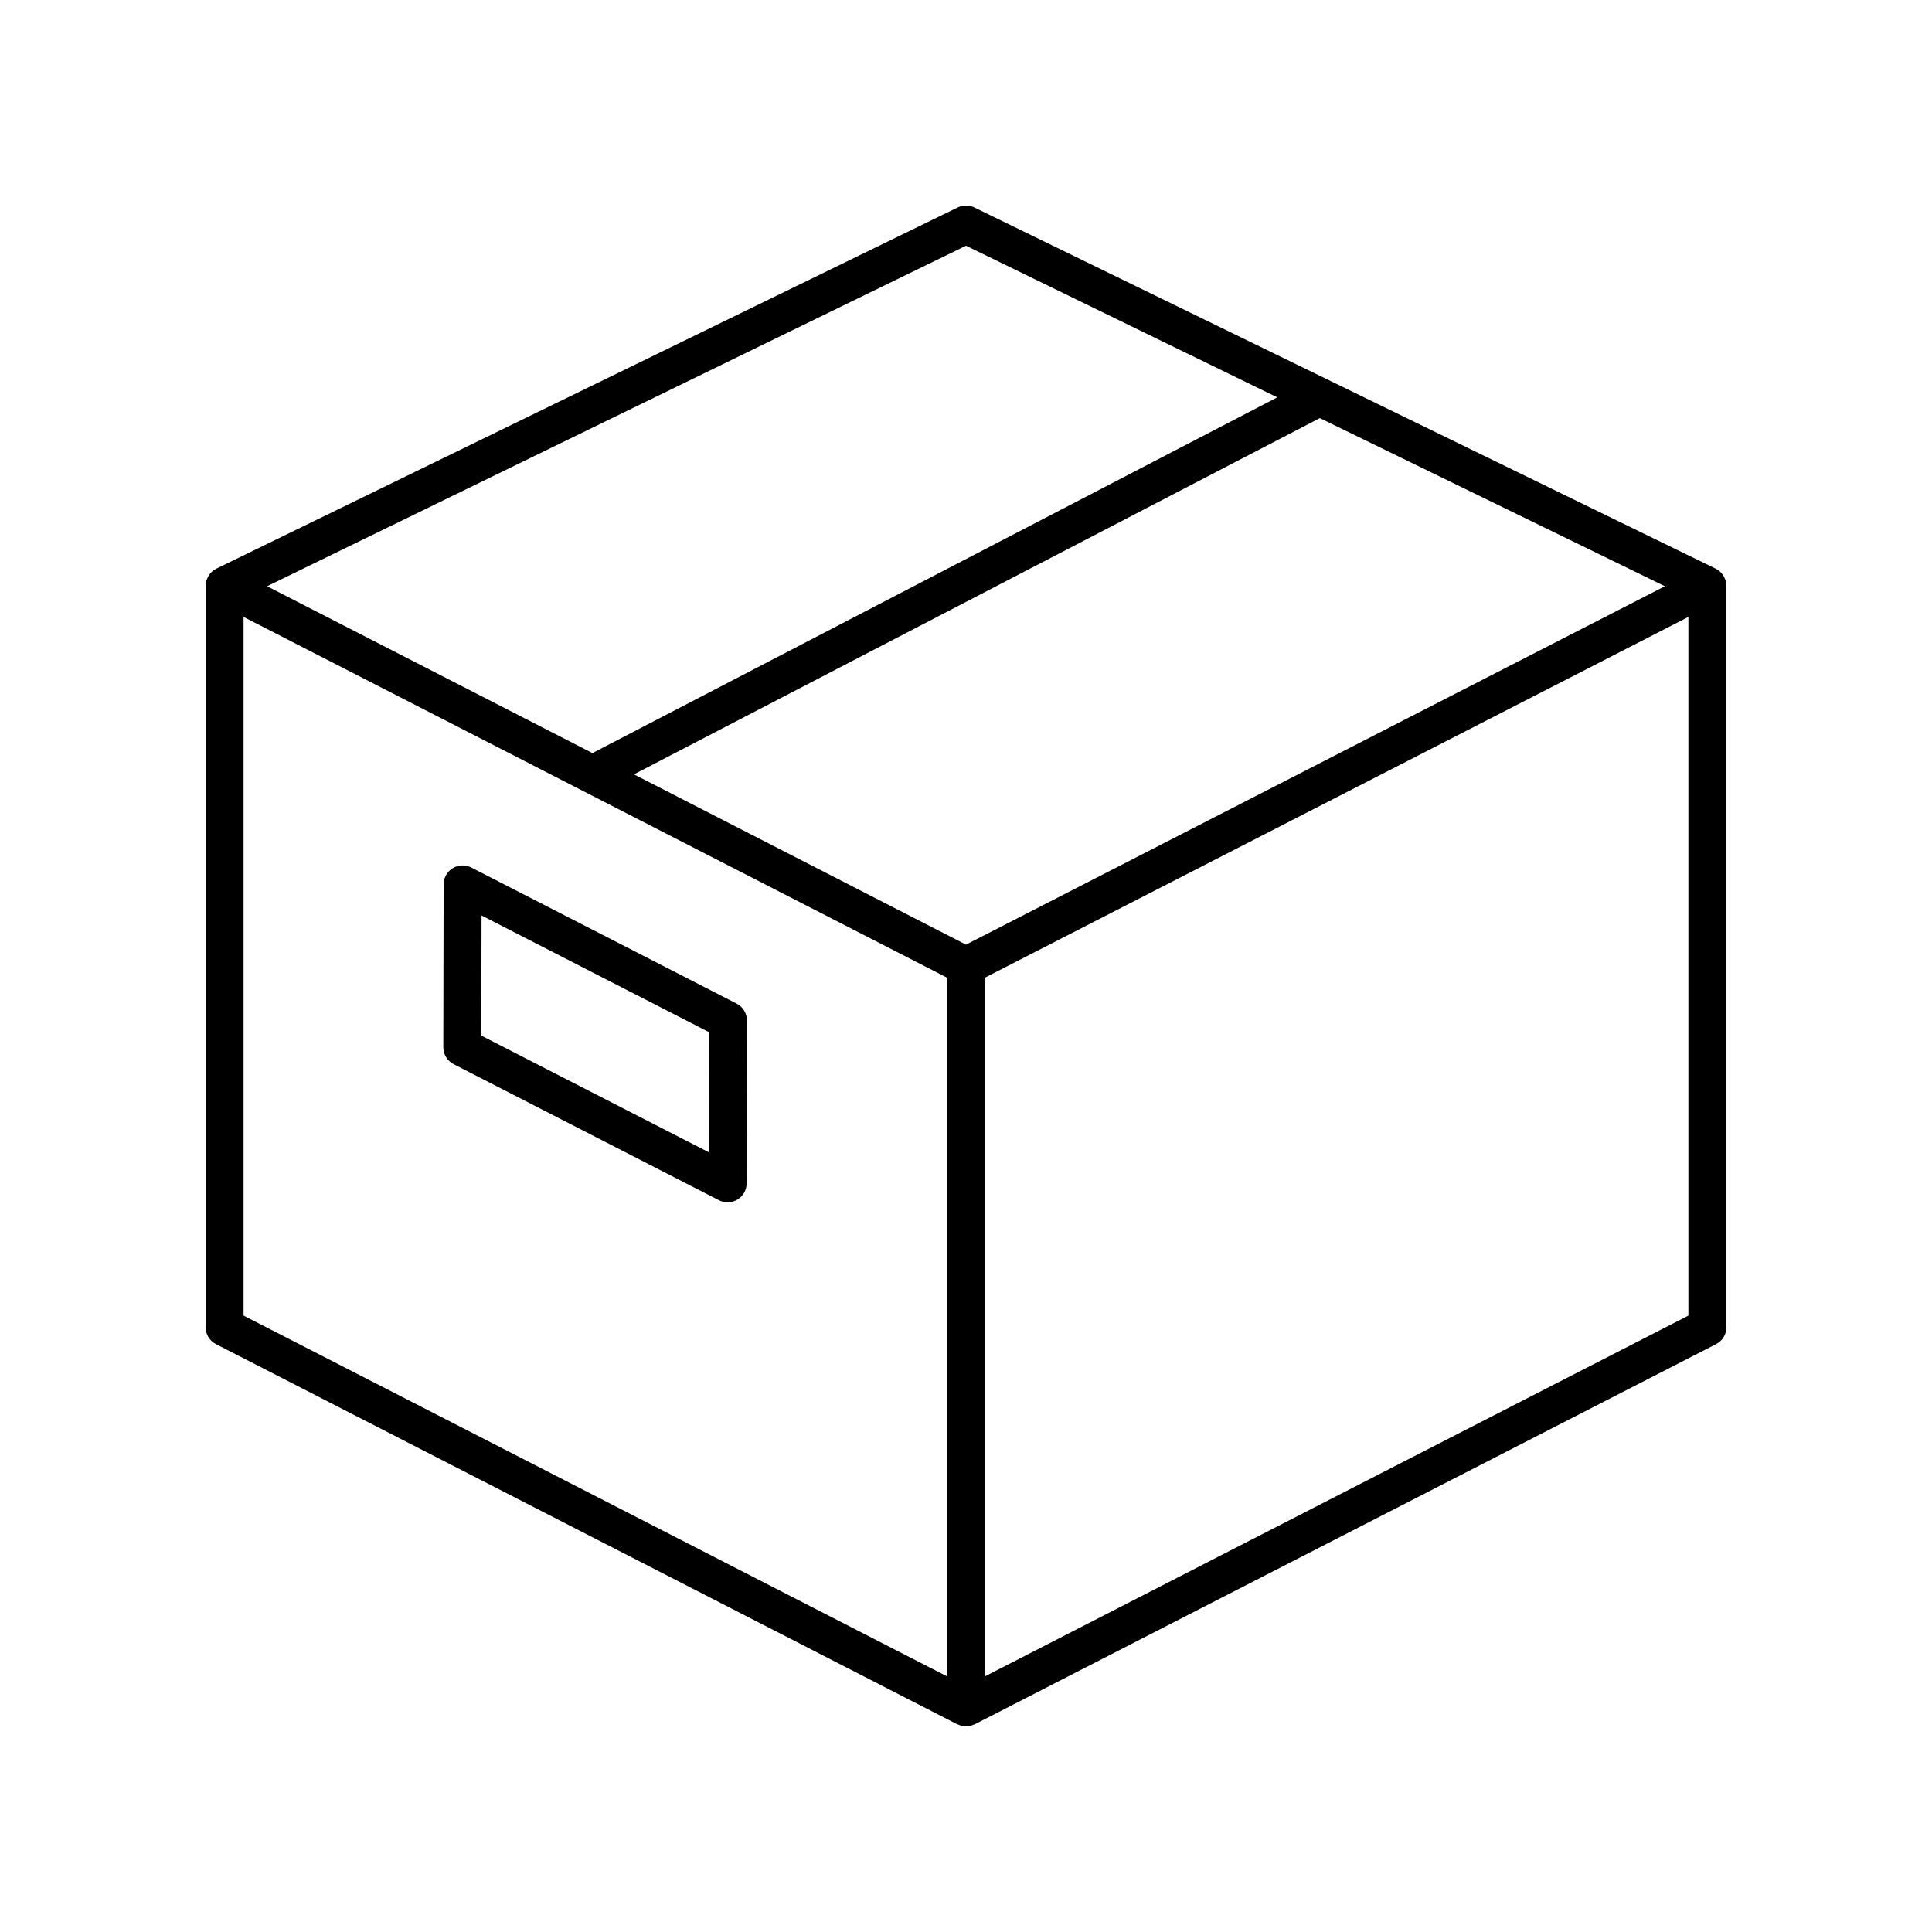 <?xml version="1.0" encoding="UTF-8"?>
<!-- Uploaded to: SVG Repo, www.svgrepo.com, Generator: SVG Repo Mixer Tools -->
<svg fill="#000000" width="800px" height="800px" version="1.1" viewBox="144 144 512 512" xmlns="http://www.w3.org/2000/svg">
 <g>
  <path d="m339.21 409.96-70.312-36.055c-1.566-0.801-3.426-0.734-4.922 0.18-1.496 0.91-2.414 2.539-2.414 4.293l-0.082 43.141c0 1.895 1.055 3.629 2.734 4.492l70.312 36.059c0.727 0.371 1.512 0.555 2.301 0.555 0.91 0 1.82-0.246 2.625-0.734 1.496-0.91 2.414-2.539 2.414-4.293l0.082-43.141c0-1.898-1.055-3.633-2.738-4.496zm-7.406 39.383-60.246-30.895 0.059-31.832 60.246 30.895z"/>
  <path d="m601.13 297.39c-0.18-0.457-0.43-0.887-0.734-1.27-0.066-0.082-0.109-0.168-0.18-0.246-0.316-0.352-0.68-0.676-1.098-0.934-0.09-0.055-0.195-0.082-0.293-0.133-0.051-0.023-0.082-0.074-0.133-0.102l-196.48-95.723c-1.391-0.68-3.023-0.68-4.414 0l-196.48 95.723c-0.051 0.023-0.082 0.074-0.133 0.102-0.098 0.051-0.195 0.07-0.293 0.133-0.418 0.258-0.777 0.574-1.098 0.934-0.07 0.074-0.117 0.168-0.18 0.246-0.309 0.387-0.555 0.812-0.734 1.27-0.047 0.117-0.102 0.227-0.141 0.348-0.156 0.48-0.254 0.984-0.254 1.504v196.48c0 1.891 1.059 3.621 2.734 4.484l196.48 100.76c0.066 0.035 0.141 0.02 0.207 0.051 0.672 0.301 1.375 0.504 2.098 0.504 0.719 0 1.426-0.203 2.09-0.504 0.066-0.031 0.141-0.016 0.207-0.051l196.48-100.76c1.684-0.863 2.742-2.594 2.742-4.484v-196.48c0-0.52-0.102-1.023-0.258-1.508-0.035-0.121-0.09-0.227-0.137-0.344zm-201.13 96.949-88-45.125 181.77-94.41 91.445 44.551zm0-185.22 82.492 40.188-181.49 94.266-86.223-44.215zm-191.45 98.371 186.41 95.594v185.16l-186.41-95.594zm382.89 185.16-186.41 95.594v-185.16l186.41-95.594z"/>
 </g>
</svg>